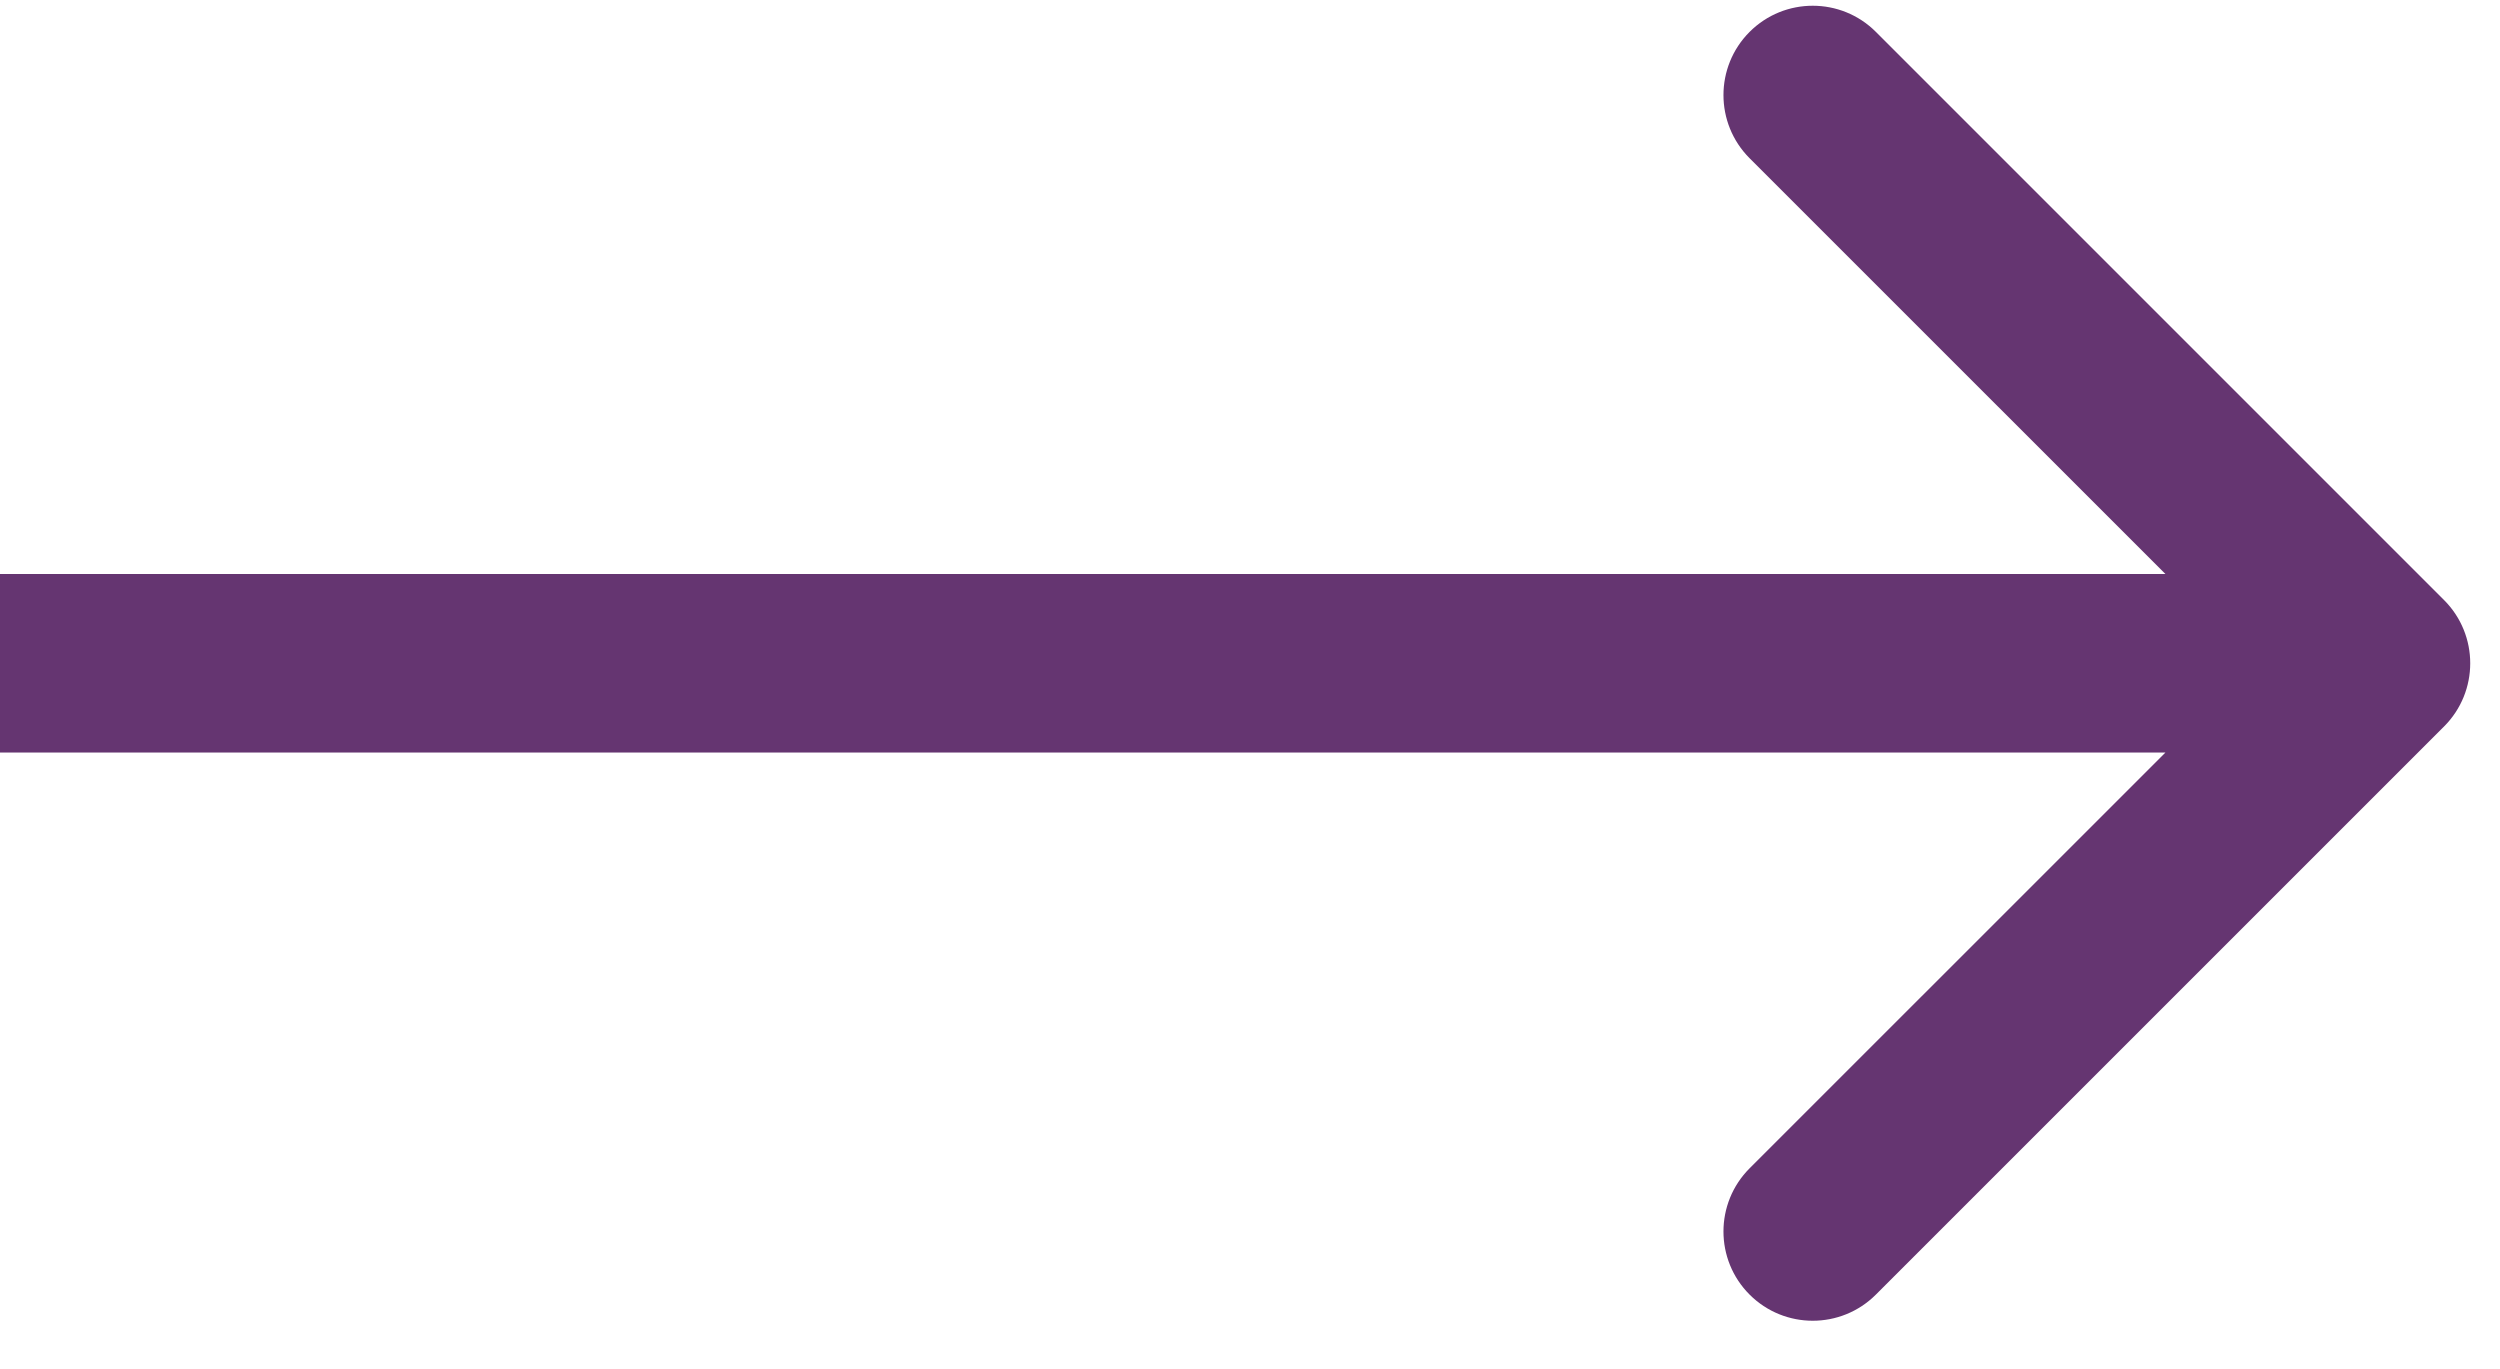 <?xml version="1.0" encoding="UTF-8"?> <svg xmlns="http://www.w3.org/2000/svg" width="42" height="23" viewBox="0 0 42 23" fill="none"> <path d="M41.061 12.204C41.646 11.618 41.646 10.668 41.061 10.082L31.515 0.536C30.929 -0.05 29.979 -0.05 29.393 0.536C28.808 1.122 28.808 2.072 29.393 2.658L37.879 11.143L29.393 19.628C28.808 20.214 28.808 21.164 29.393 21.749C29.979 22.335 30.929 22.335 31.515 21.749L41.061 12.204ZM0 12.643H40V9.643H0V12.643Z" fill="#653571"></path> </svg> 